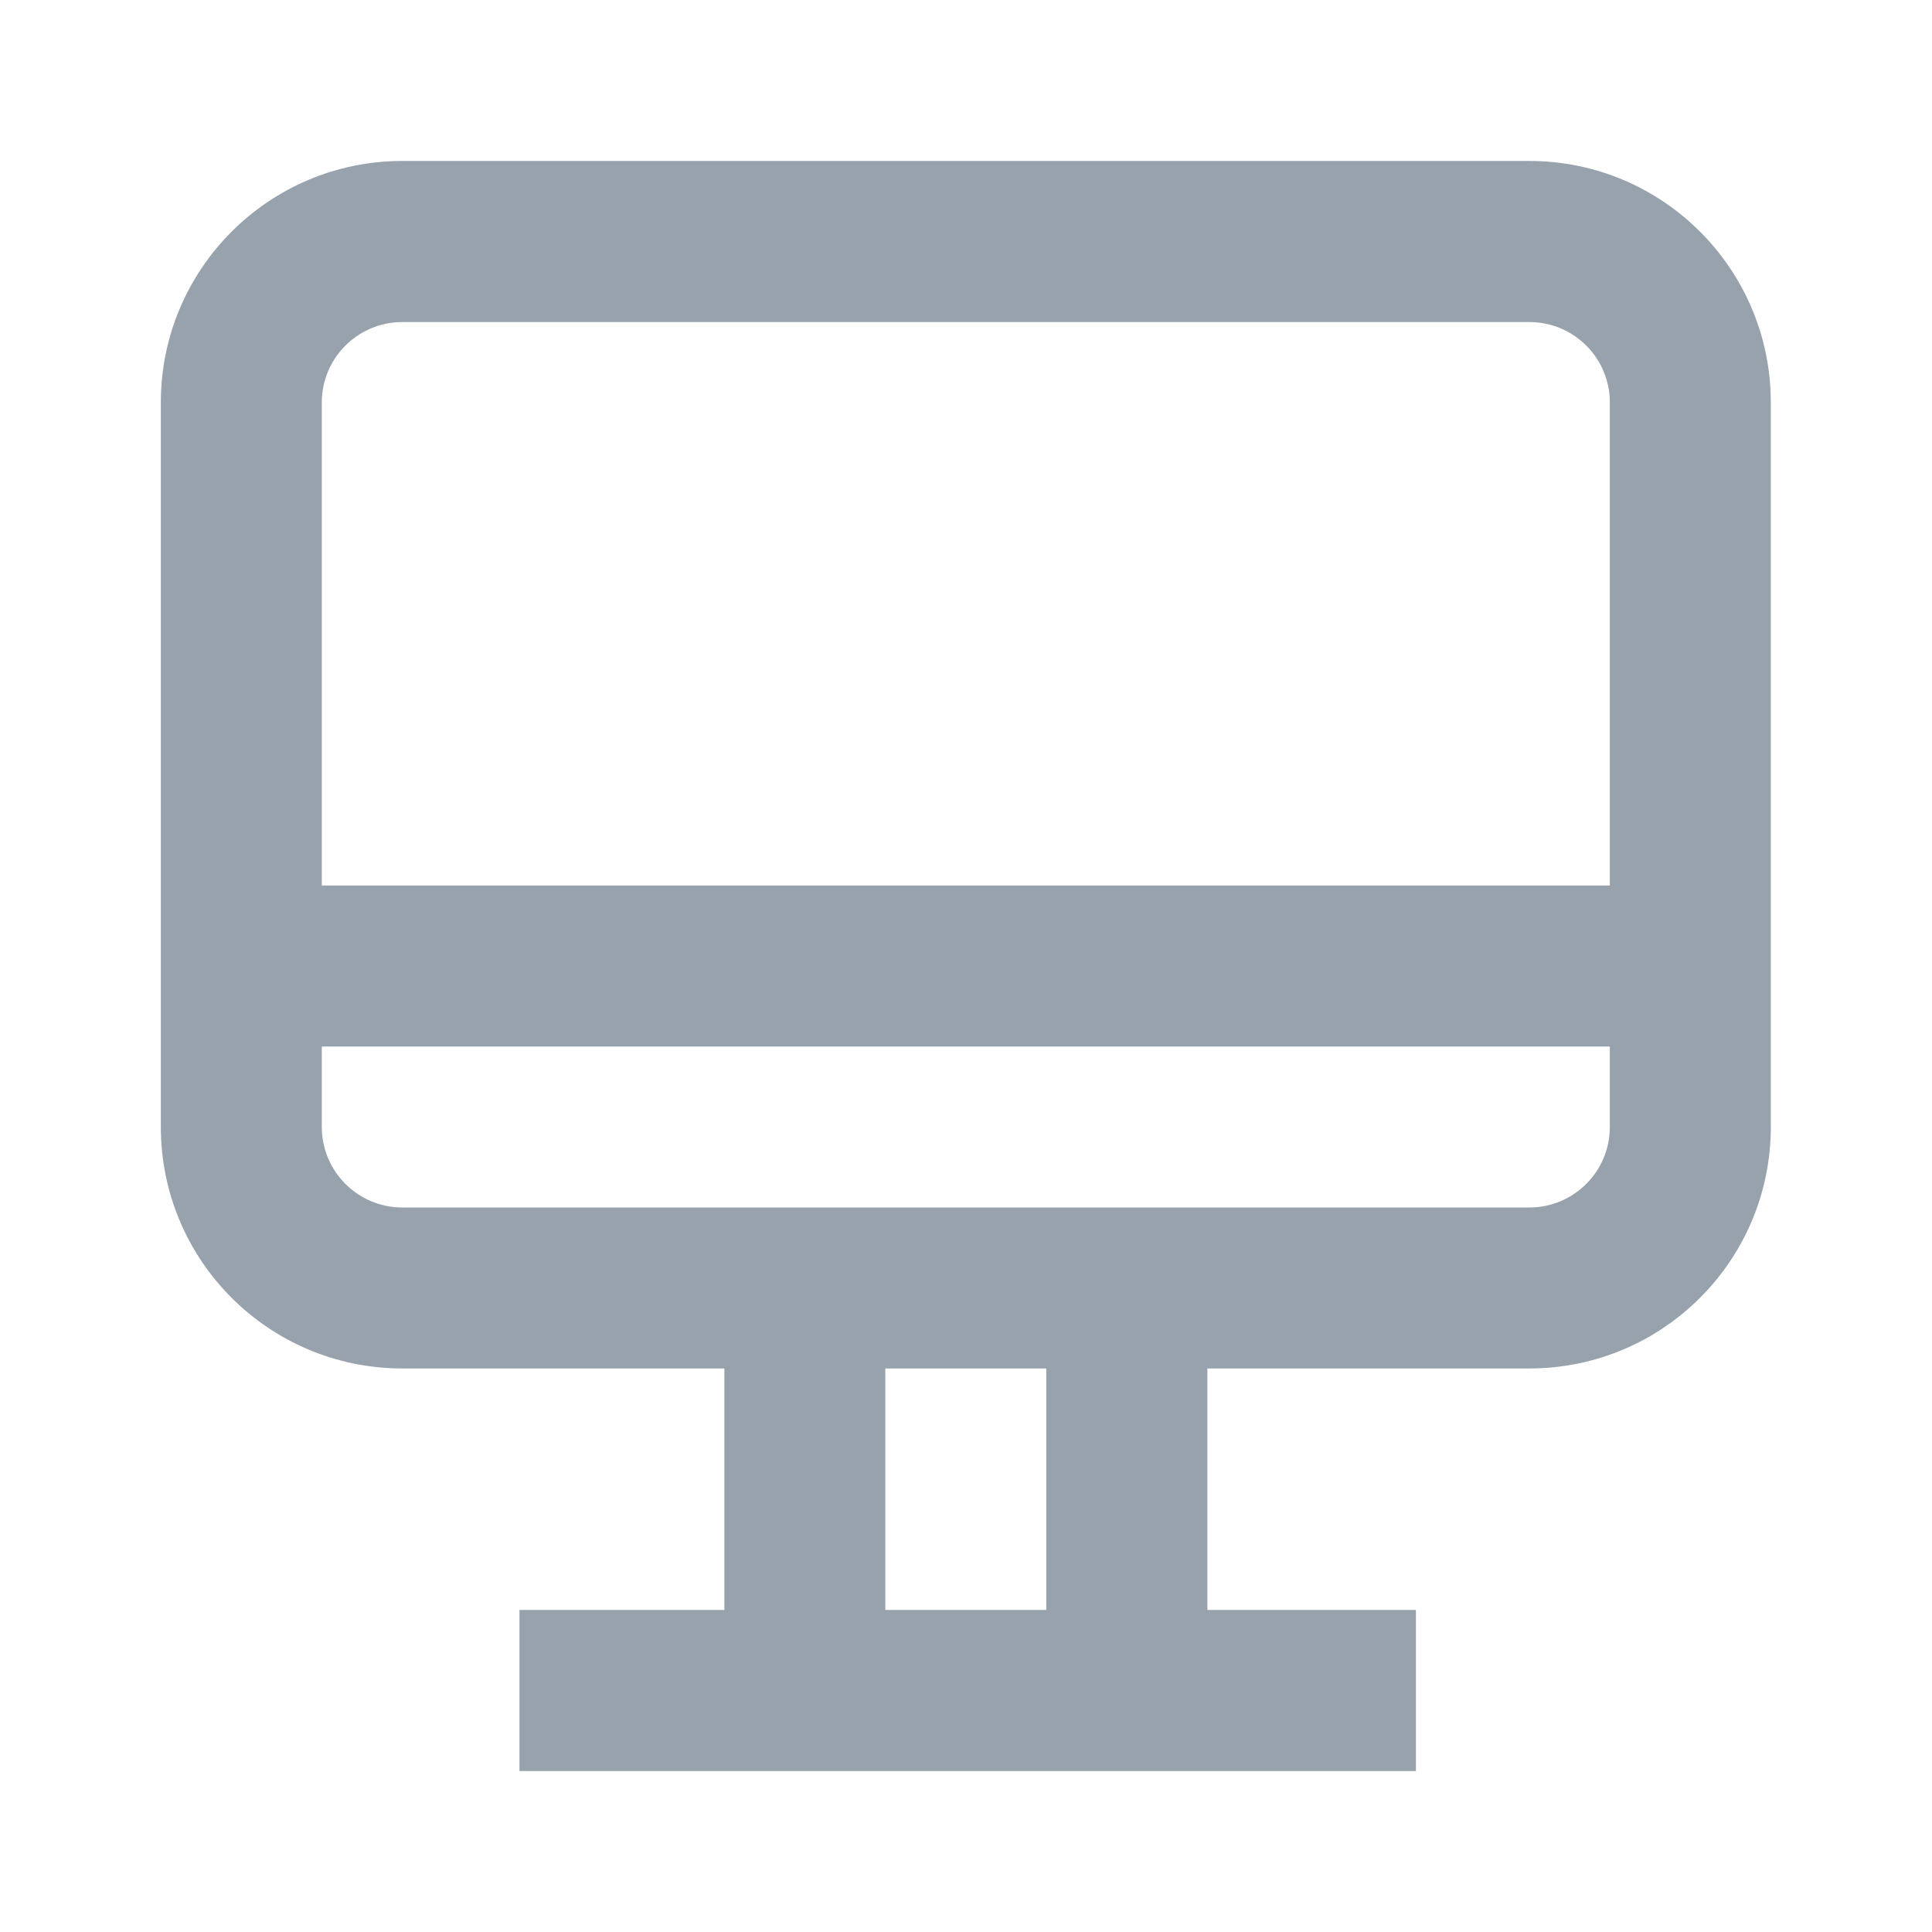 <svg width="16" height="16" viewBox="0 0 16 16" fill="none" xmlns="http://www.w3.org/2000/svg">
<path fill-rule="evenodd" clip-rule="evenodd" d="M9.999 13.333V11.333H12.665C13.77 11.333 14.665 10.438 14.665 9.333V3.333C14.665 2.229 13.77 1.333 12.665 1.333H3.332C2.227 1.333 1.332 2.229 1.332 3.333V9.333C1.332 10.438 2.227 11.333 3.332 11.333H5.999V13.333H4.302V14.667H11.726V13.333H9.999ZM13.332 3.333V7.333H2.665V3.333C2.665 2.965 2.964 2.667 3.332 2.667H12.665C13.034 2.667 13.332 2.965 13.332 3.333ZM13.332 8.667H2.665V9.333C2.665 9.701 2.964 10 3.332 10H12.665C13.034 10 13.332 9.701 13.332 9.333V8.667ZM7.332 11.333H8.665V13.333H7.332V11.333Z" fill="#97A2AD"/>
</svg>
